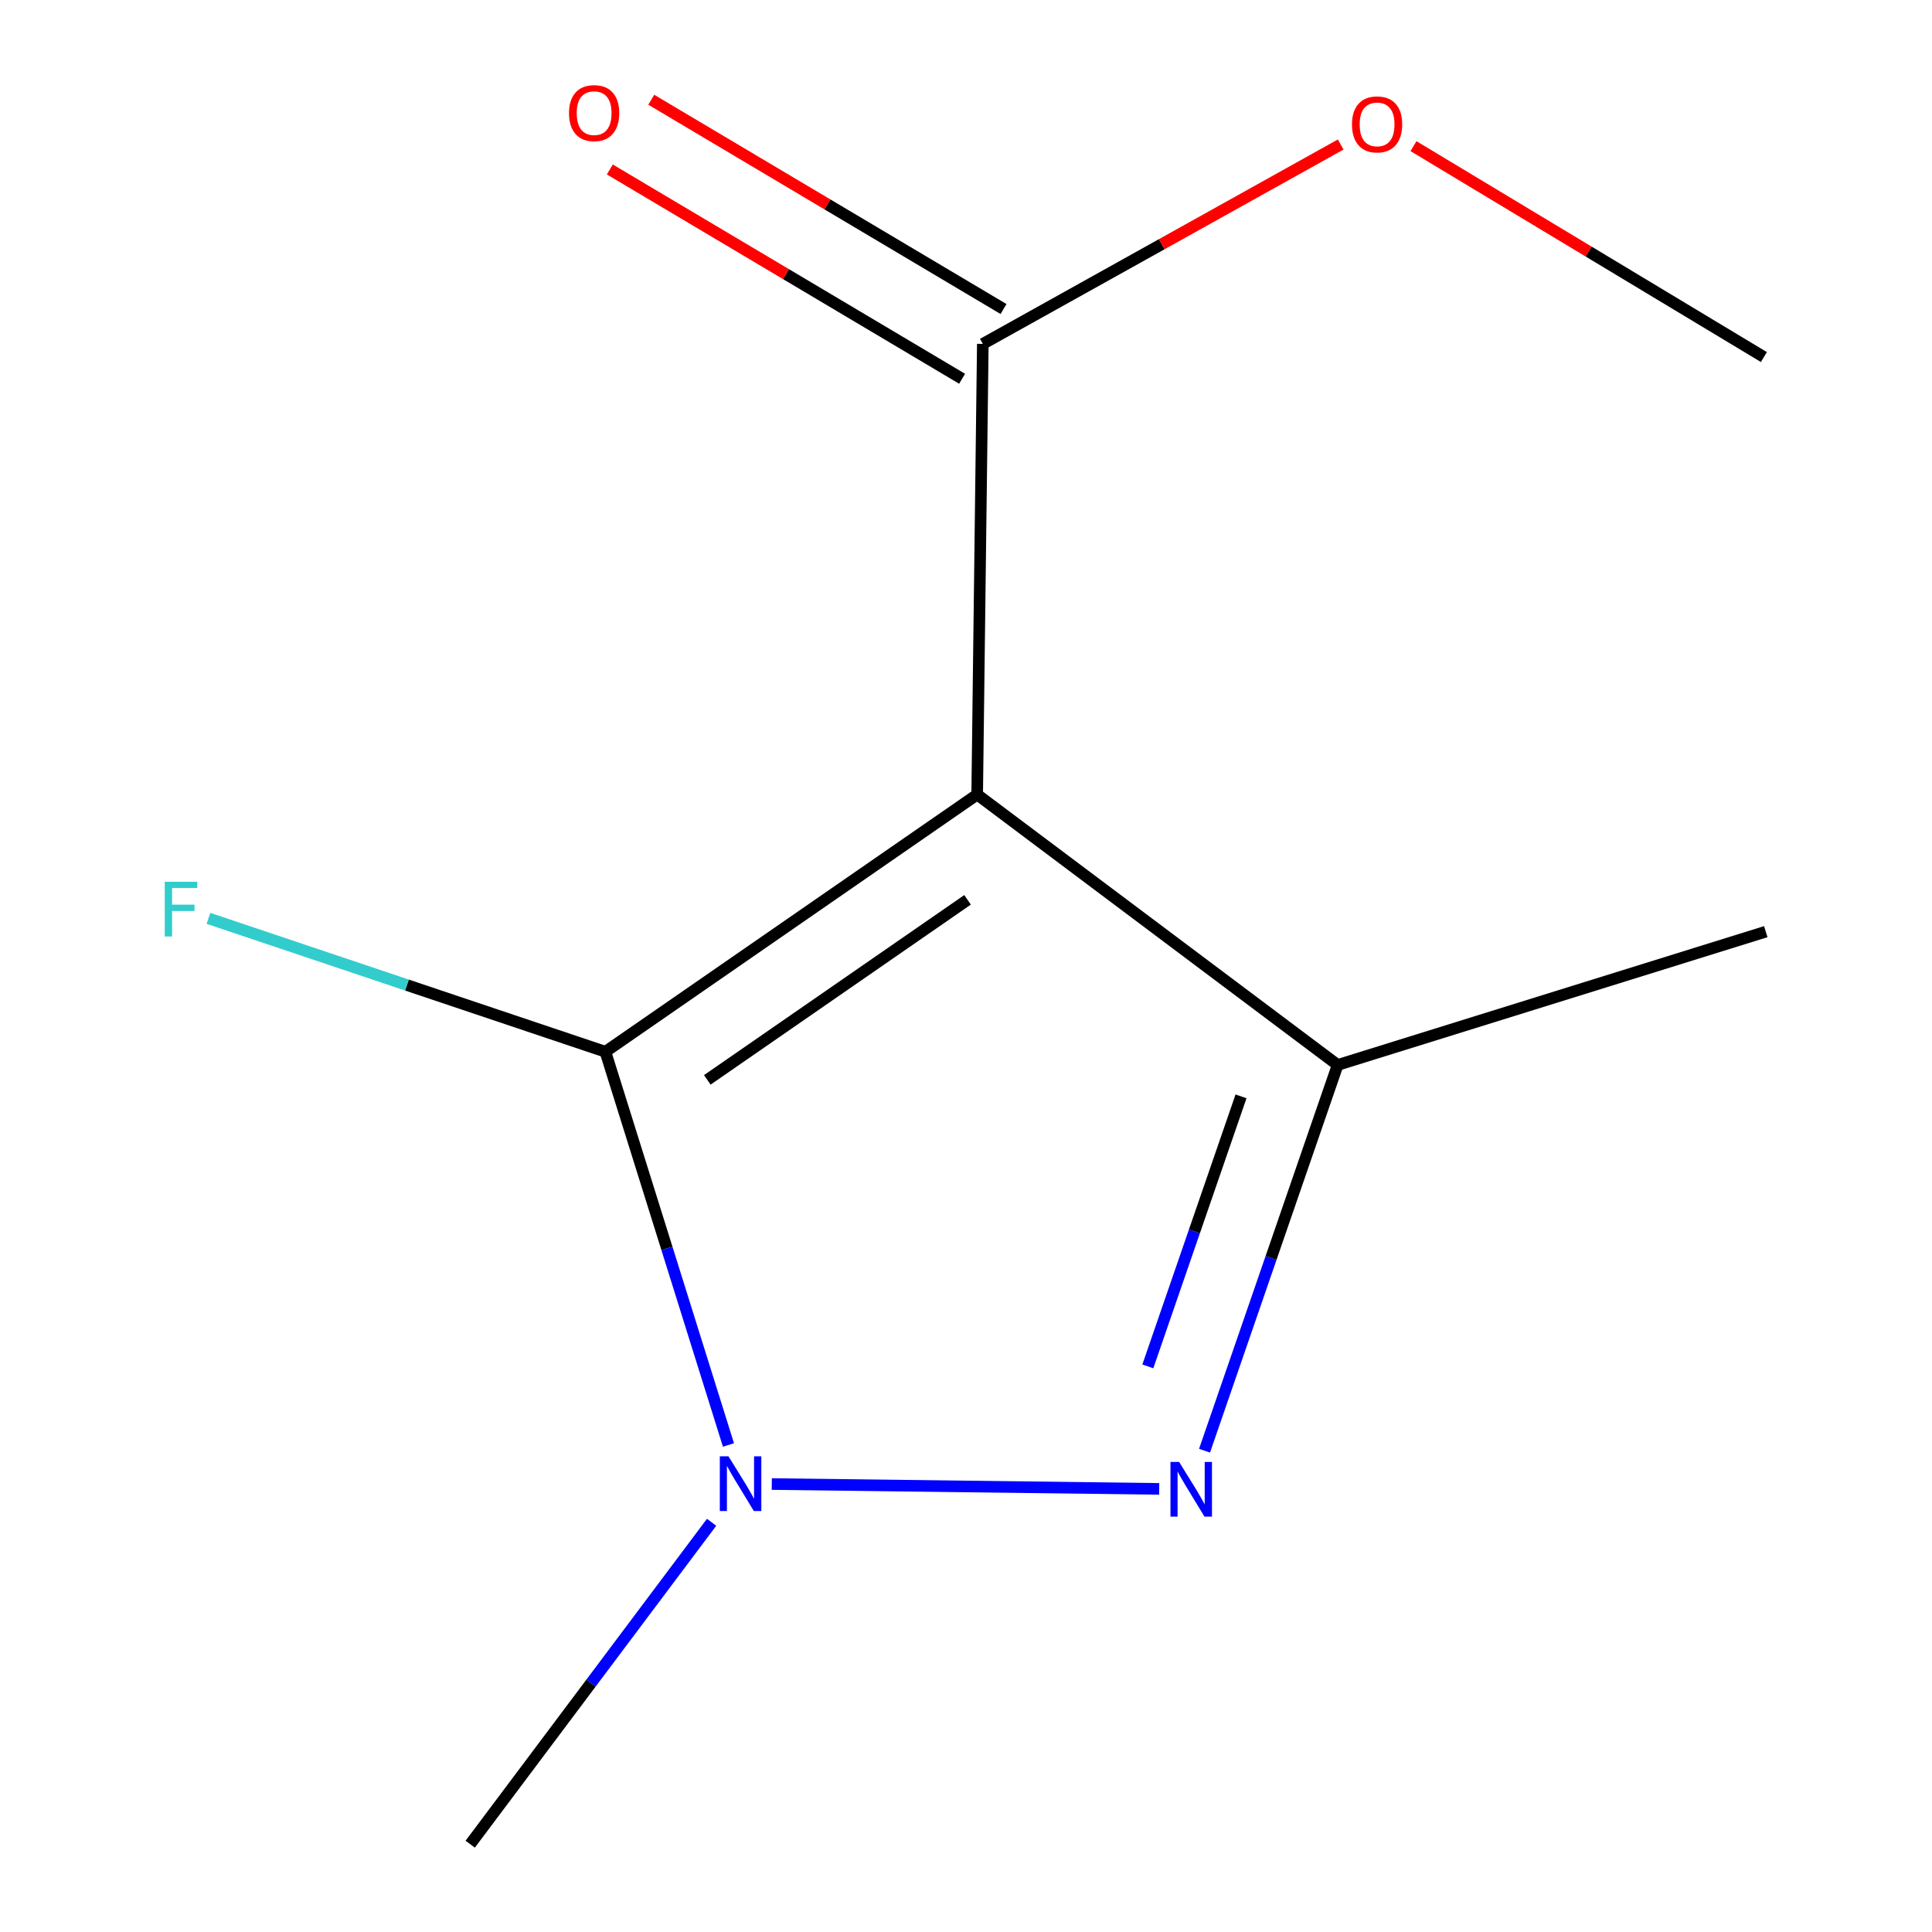 <?xml version='1.0' encoding='iso-8859-1'?>
<svg version='1.1' baseProfile='full'
              xmlns='http://www.w3.org/2000/svg'
                      xmlns:rdkit='http://www.rdkit.org/xml'
                      xmlns:xlink='http://www.w3.org/1999/xlink'
                  xml:space='preserve'
width='1000px' height='1000px' viewBox='0 0 1000 1000'>
<!-- END OF HEADER -->
<rect style='opacity:1.0;fill:#FFFFFF;stroke:none' width='1000' height='1000' x='0' y='0'> </rect>
<path class='bond-0' d='M 505.786,411.256 L 313.346,544.385' style='fill:none;fill-rule:evenodd;stroke:#000000;stroke-width:6px;stroke-linecap:butt;stroke-linejoin:miter;stroke-opacity:1' />
<path class='bond-0' d='M 500.804,465.751 L 366.097,558.941' style='fill:none;fill-rule:evenodd;stroke:#000000;stroke-width:6px;stroke-linecap:butt;stroke-linejoin:miter;stroke-opacity:1' />
<path class='bond-3' d='M 505.786,411.256 L 692.371,551.218' style='fill:none;fill-rule:evenodd;stroke:#000000;stroke-width:6px;stroke-linecap:butt;stroke-linejoin:miter;stroke-opacity:1' />
<path class='bond-4' d='M 505.786,411.256 L 508.701,178.001' style='fill:none;fill-rule:evenodd;stroke:#000000;stroke-width:6px;stroke-linecap:butt;stroke-linejoin:miter;stroke-opacity:1' />
<path class='bond-2' d='M 313.346,544.385 L 345.199,646.153' style='fill:none;fill-rule:evenodd;stroke:#000000;stroke-width:6px;stroke-linecap:butt;stroke-linejoin:miter;stroke-opacity:1' />
<path class='bond-2' d='M 345.199,646.153 L 377.051,747.921' style='fill:none;fill-rule:evenodd;stroke:#0000FF;stroke-width:6px;stroke-linecap:butt;stroke-linejoin:miter;stroke-opacity:1' />
<path class='bond-5' d='M 313.346,544.385 L 210.624,509.864' style='fill:none;fill-rule:evenodd;stroke:#000000;stroke-width:6px;stroke-linecap:butt;stroke-linejoin:miter;stroke-opacity:1' />
<path class='bond-5' d='M 210.624,509.864 L 107.902,475.343' style='fill:none;fill-rule:evenodd;stroke:#33CCCC;stroke-width:6px;stroke-linecap:butt;stroke-linejoin:miter;stroke-opacity:1' />
<path class='bond-1' d='M 623.462,750.884 L 657.917,651.051' style='fill:none;fill-rule:evenodd;stroke:#0000FF;stroke-width:6px;stroke-linecap:butt;stroke-linejoin:miter;stroke-opacity:1' />
<path class='bond-1' d='M 657.917,651.051 L 692.371,551.218' style='fill:none;fill-rule:evenodd;stroke:#000000;stroke-width:6px;stroke-linecap:butt;stroke-linejoin:miter;stroke-opacity:1' />
<path class='bond-1' d='M 594.114,707.238 L 618.232,637.355' style='fill:none;fill-rule:evenodd;stroke:#0000FF;stroke-width:6px;stroke-linecap:butt;stroke-linejoin:miter;stroke-opacity:1' />
<path class='bond-1' d='M 618.232,637.355 L 642.35,567.472' style='fill:none;fill-rule:evenodd;stroke:#000000;stroke-width:6px;stroke-linecap:butt;stroke-linejoin:miter;stroke-opacity:1' />
<path class='bond-11' d='M 599.999,770.645 L 399.473,768.139' style='fill:none;fill-rule:evenodd;stroke:#0000FF;stroke-width:6px;stroke-linecap:butt;stroke-linejoin:miter;stroke-opacity:1' />
<path class='bond-8' d='M 368.324,787.928 L 305.851,871.237' style='fill:none;fill-rule:evenodd;stroke:#0000FF;stroke-width:6px;stroke-linecap:butt;stroke-linejoin:miter;stroke-opacity:1' />
<path class='bond-8' d='M 305.851,871.237 L 243.377,954.545' style='fill:none;fill-rule:evenodd;stroke:#000000;stroke-width:6px;stroke-linecap:butt;stroke-linejoin:miter;stroke-opacity:1' />
<path class='bond-9' d='M 692.371,551.218 L 913.964,482.228' style='fill:none;fill-rule:evenodd;stroke:#000000;stroke-width:6px;stroke-linecap:butt;stroke-linejoin:miter;stroke-opacity:1' />
<path class='bond-6' d='M 519.423,159.955 L 428.255,105.789' style='fill:none;fill-rule:evenodd;stroke:#000000;stroke-width:6px;stroke-linecap:butt;stroke-linejoin:miter;stroke-opacity:1' />
<path class='bond-6' d='M 428.255,105.789 L 337.088,51.624' style='fill:none;fill-rule:evenodd;stroke:#FF0000;stroke-width:6px;stroke-linecap:butt;stroke-linejoin:miter;stroke-opacity:1' />
<path class='bond-6' d='M 497.979,196.047 L 406.812,141.882' style='fill:none;fill-rule:evenodd;stroke:#000000;stroke-width:6px;stroke-linecap:butt;stroke-linejoin:miter;stroke-opacity:1' />
<path class='bond-6' d='M 406.812,141.882 L 315.644,87.716' style='fill:none;fill-rule:evenodd;stroke:#FF0000;stroke-width:6px;stroke-linecap:butt;stroke-linejoin:miter;stroke-opacity:1' />
<path class='bond-7' d='M 508.701,178.001 L 601.32,126.399' style='fill:none;fill-rule:evenodd;stroke:#000000;stroke-width:6px;stroke-linecap:butt;stroke-linejoin:miter;stroke-opacity:1' />
<path class='bond-7' d='M 601.32,126.399 L 693.938,74.798' style='fill:none;fill-rule:evenodd;stroke:#FF0000;stroke-width:6px;stroke-linecap:butt;stroke-linejoin:miter;stroke-opacity:1' />
<path class='bond-10' d='M 731.621,75.642 L 822.303,130.227' style='fill:none;fill-rule:evenodd;stroke:#FF0000;stroke-width:6px;stroke-linecap:butt;stroke-linejoin:miter;stroke-opacity:1' />
<path class='bond-10' d='M 822.303,130.227 L 912.984,184.812' style='fill:none;fill-rule:evenodd;stroke:#000000;stroke-width:6px;stroke-linecap:butt;stroke-linejoin:miter;stroke-opacity:1' />
<path  class='atom-2' d='M 610.311 756.692
L 619.591 771.692
Q 620.511 773.172, 621.991 775.852
Q 623.471 778.532, 623.551 778.692
L 623.551 756.692
L 627.311 756.692
L 627.311 785.012
L 623.431 785.012
L 613.471 768.612
Q 612.311 766.692, 611.071 764.492
Q 609.871 762.292, 609.511 761.612
L 609.511 785.012
L 605.831 785.012
L 605.831 756.692
L 610.311 756.692
' fill='#0000FF'/>
<path  class='atom-3' d='M 377.056 753.777
L 386.336 768.777
Q 387.256 770.257, 388.736 772.937
Q 390.216 775.617, 390.296 775.777
L 390.296 753.777
L 394.056 753.777
L 394.056 782.097
L 390.176 782.097
L 380.216 765.697
Q 379.056 763.777, 377.816 761.577
Q 376.616 759.377, 376.256 758.697
L 376.256 782.097
L 372.576 782.097
L 372.576 753.777
L 377.056 753.777
' fill='#0000FF'/>
<path  class='atom-6' d='M 85.269 456.407
L 102.109 456.407
L 102.109 459.647
L 89.069 459.647
L 89.069 468.247
L 100.669 468.247
L 100.669 471.527
L 89.069 471.527
L 89.069 484.727
L 85.269 484.727
L 85.269 456.407
' fill='#33CCCC'/>
<path  class='atom-7' d='M 294.516 58.55
Q 294.516 51.75, 297.876 47.95
Q 301.236 44.15, 307.516 44.15
Q 313.796 44.15, 317.156 47.95
Q 320.516 51.75, 320.516 58.55
Q 320.516 65.43, 317.116 69.35
Q 313.716 73.23, 307.516 73.23
Q 301.276 73.23, 297.876 69.35
Q 294.516 65.47, 294.516 58.55
M 307.516 70.03
Q 311.836 70.03, 314.156 67.15
Q 316.516 64.23, 316.516 58.55
Q 316.516 52.99, 314.156 50.19
Q 311.836 47.35, 307.516 47.35
Q 303.196 47.35, 300.836 50.15
Q 298.516 52.95, 298.516 58.55
Q 298.516 64.27, 300.836 67.15
Q 303.196 70.03, 307.516 70.03
' fill='#FF0000'/>
<path  class='atom-8' d='M 699.779 64.381
Q 699.779 57.581, 703.139 53.781
Q 706.499 49.981, 712.779 49.981
Q 719.059 49.981, 722.419 53.781
Q 725.779 57.581, 725.779 64.381
Q 725.779 71.261, 722.379 75.181
Q 718.979 79.061, 712.779 79.061
Q 706.539 79.061, 703.139 75.181
Q 699.779 71.301, 699.779 64.381
M 712.779 75.861
Q 717.099 75.861, 719.419 72.981
Q 721.779 70.061, 721.779 64.381
Q 721.779 58.821, 719.419 56.021
Q 717.099 53.181, 712.779 53.181
Q 708.459 53.181, 706.099 55.981
Q 703.779 58.781, 703.779 64.381
Q 703.779 70.101, 706.099 72.981
Q 708.459 75.861, 712.779 75.861
' fill='#FF0000'/>
</svg>
